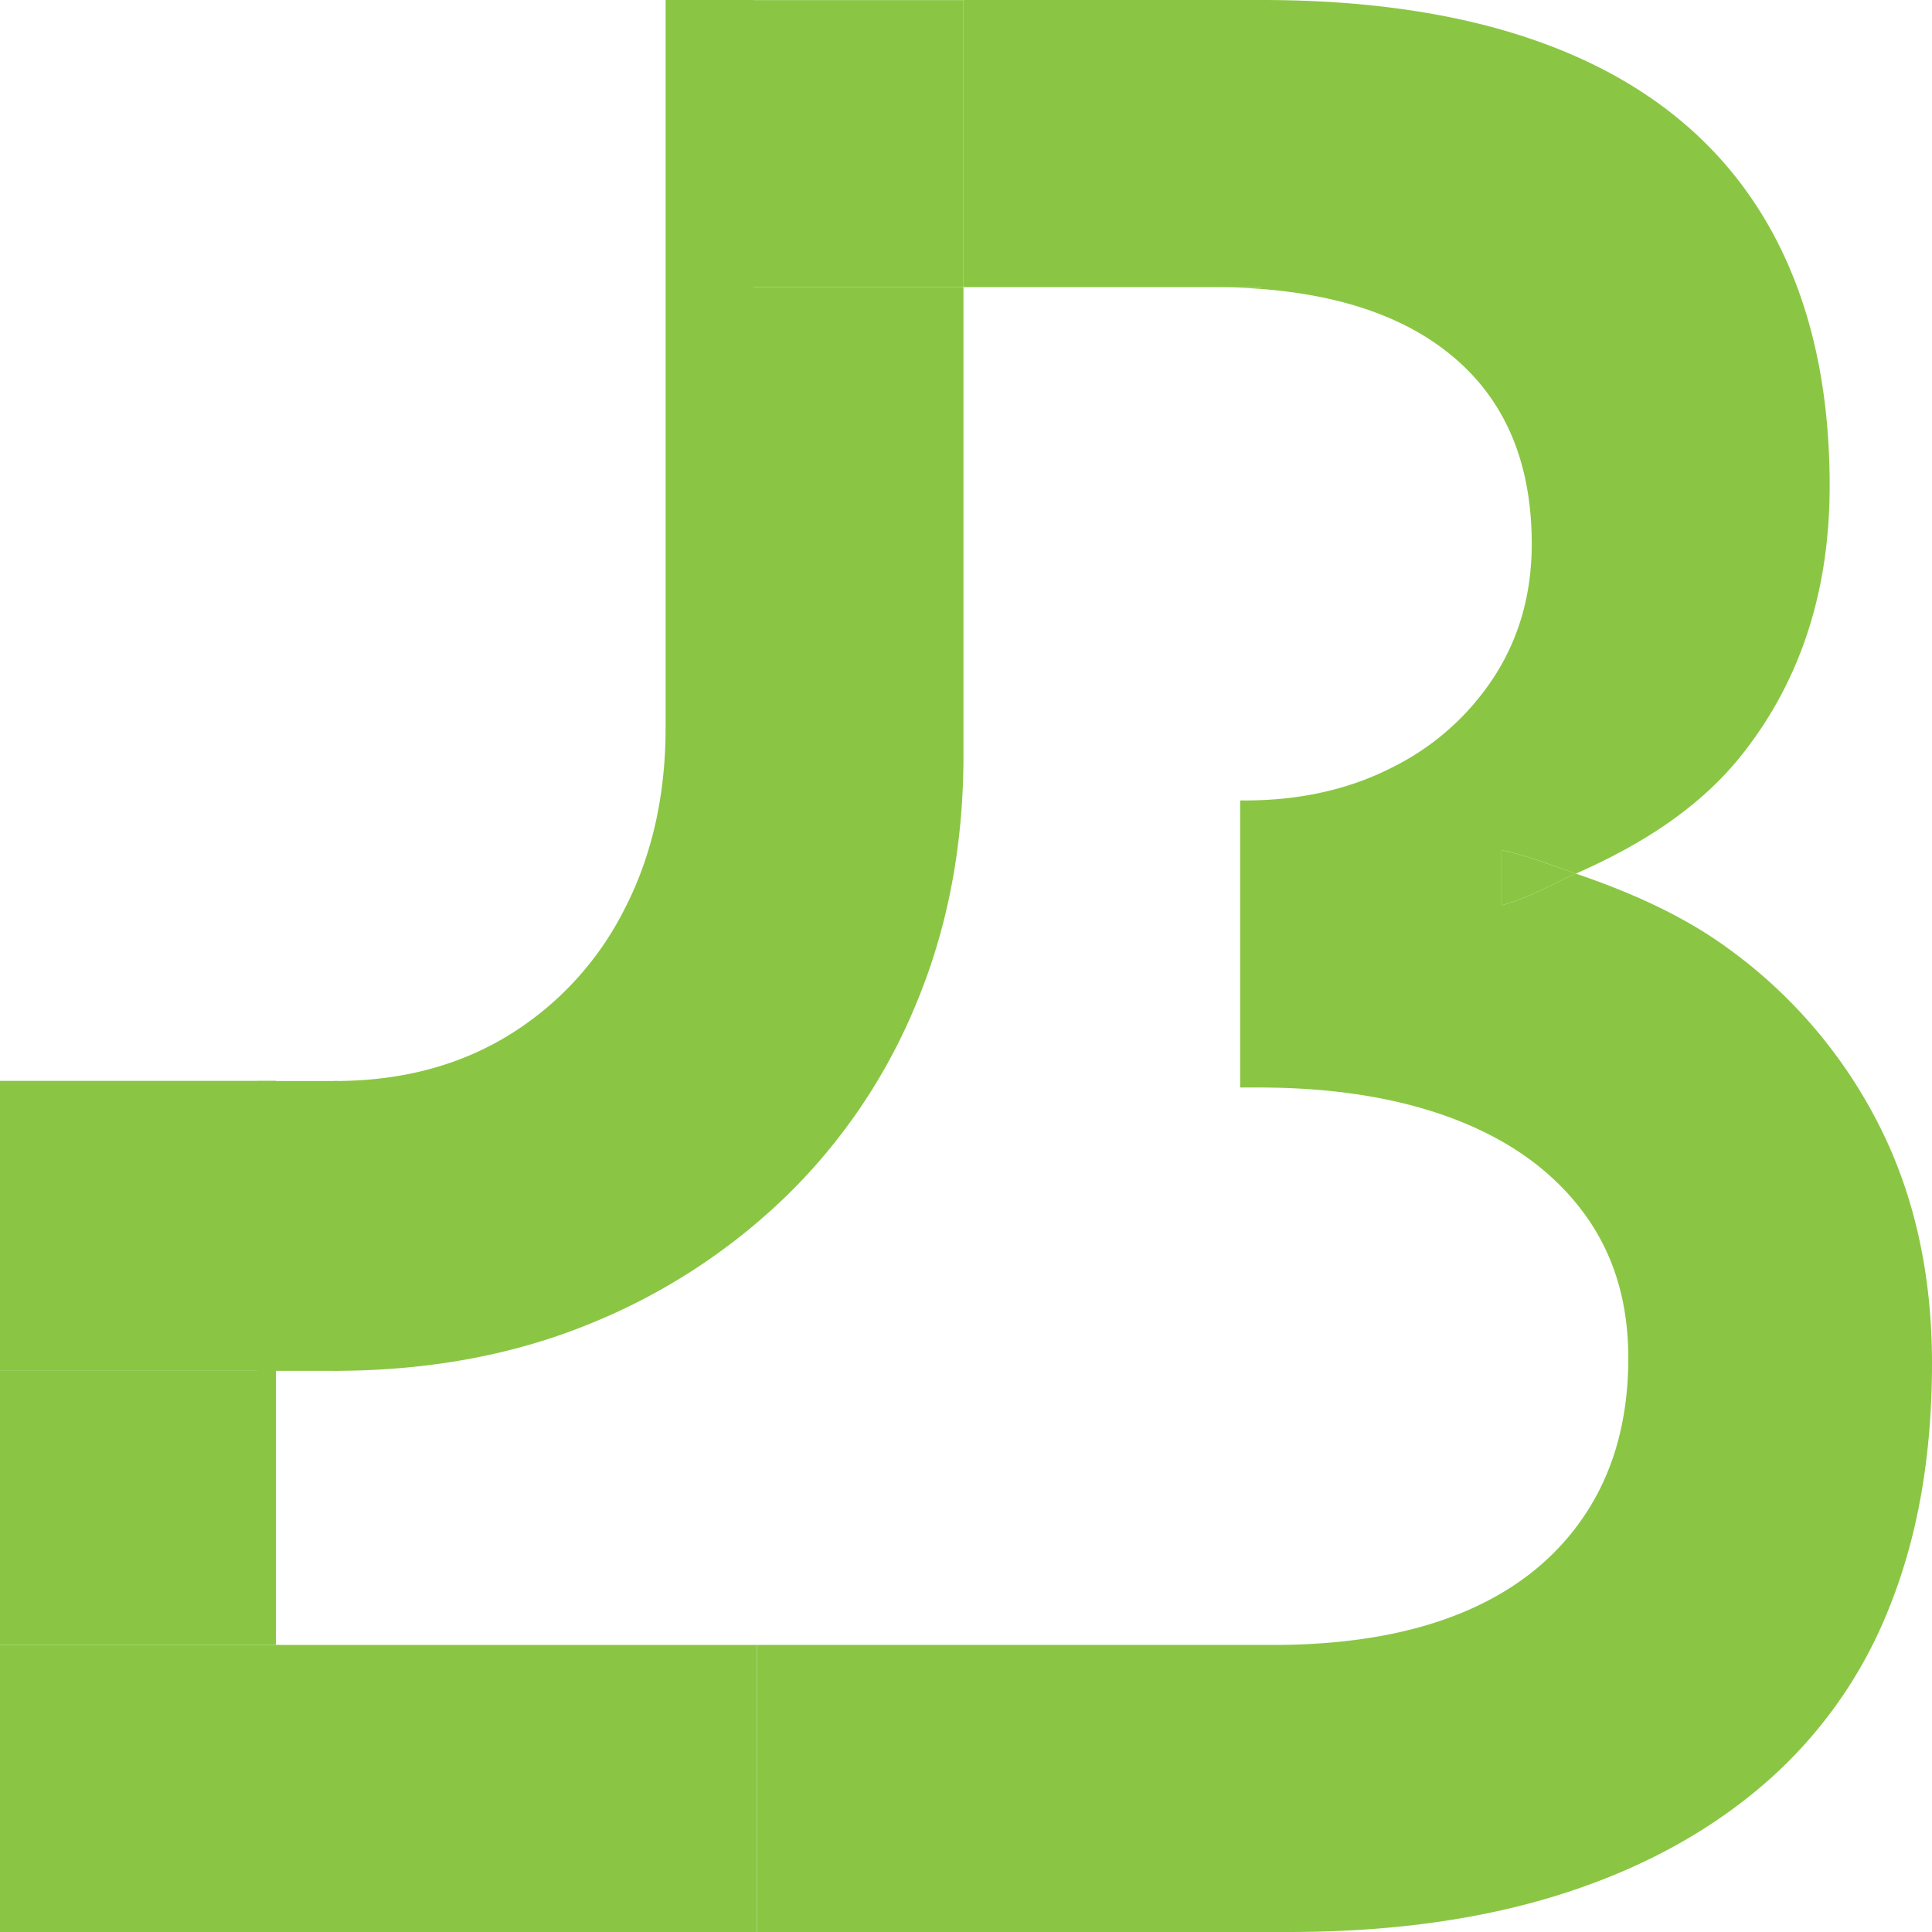 <svg xmlns="http://www.w3.org/2000/svg" viewBox="0 0 512 512"><defs><style>.cls-1{fill:#8ac643;}</style></defs><title>LJB-logo-accent</title><g id="Layer_2" data-name="Layer 2"><g id="Layer_1-2" data-name="Layer 1"><path class="cls-1" d="M397.9,239.93c7.38-2,13.22-5.54,19.73-8.41-6.47-2.21-12.7-4.74-19.73-6.24Z"></path><path class="cls-1" d="M497.72,297.69a130.41,130.41,0,0,0-39.85-46.42c-11.85-8.63-25.6-14.76-40.24-19.75-6.51,2.87-12.35,6.42-19.73,8.41V225.28c7,1.5,13.26,4,19.73,6.24,17.55-7.74,33.05-17.59,44.25-31.83q23-29.24,23-70.95T467.75,58.18q-17.19-28.89-50.83-43.54T334.31,0V76.09H321.09q41,0,62.91,17.56t21.93,50.45q0,19.77-9.88,35.12A68.42,68.42,0,0,1,369,203.35q-17.19,8.79-39.14,8.78h-1.21V288.2h4.88q30,0,51.93,8.39t34,24.52q12.06,16.08,12.06,38.75,0,24.15-11.34,41.34T388,427.15q-20.85,8.79-50.83,8.78H200.58V512h141q40.23,0,71.69-9.88T467,473.22a119.66,119.66,0,0,0,33.66-47.17Q512,397.93,512,361.32,512,325.52,497.72,297.69Z"></path><polygon class="cls-1" points="201.45 435.93 201.45 435.93 132.98 435.93 73.44 435.93 73.44 512 0 512 0 512 200.56 512 200.56 435.93 201.45 435.93"></polygon><polygon class="cls-1" points="73.12 435.93 73.12 428.06 73.12 363.29 26.47 363.29 0 363.29 0 512 0 512 0 435.93 73.12 435.93"></polygon><rect class="cls-1" y="435.93" width="73.93" height="76.07"></rect><path class="cls-1" d="M88.68,363.29h0Z"></path><path class="cls-1" d="M68.18,363.29h21.4V286.48h.17v0H68.18v76.85Z"></path><polygon class="cls-1" points="73.12 363.29 73.12 357.25 73.12 286.44 0 286.44 0 363.29 26.47 363.29 73.12 363.29"></polygon><path class="cls-1" d="M199.69,0V76.09h55.64V200.17q0,35.15-12.08,64.73a151.73,151.73,0,0,1-34.38,51.58,161.85,161.85,0,0,1-52.64,34.37q-30.31,12.39-67.55,12.44V286.48q26.25,0,46-12.05a82.94,82.94,0,0,0,30.71-33.28q11-21.19,11-48.27V0h79V0Z"></path><rect class="cls-1" x="196.69" y="0.03" width="58.64" height="76.06"></rect><path class="cls-1" d="M334.31,0h0Z"></path><path class="cls-1" d="M322.64,76.09h13.54V0H255.33V76.09Z"></path></g></g></svg>